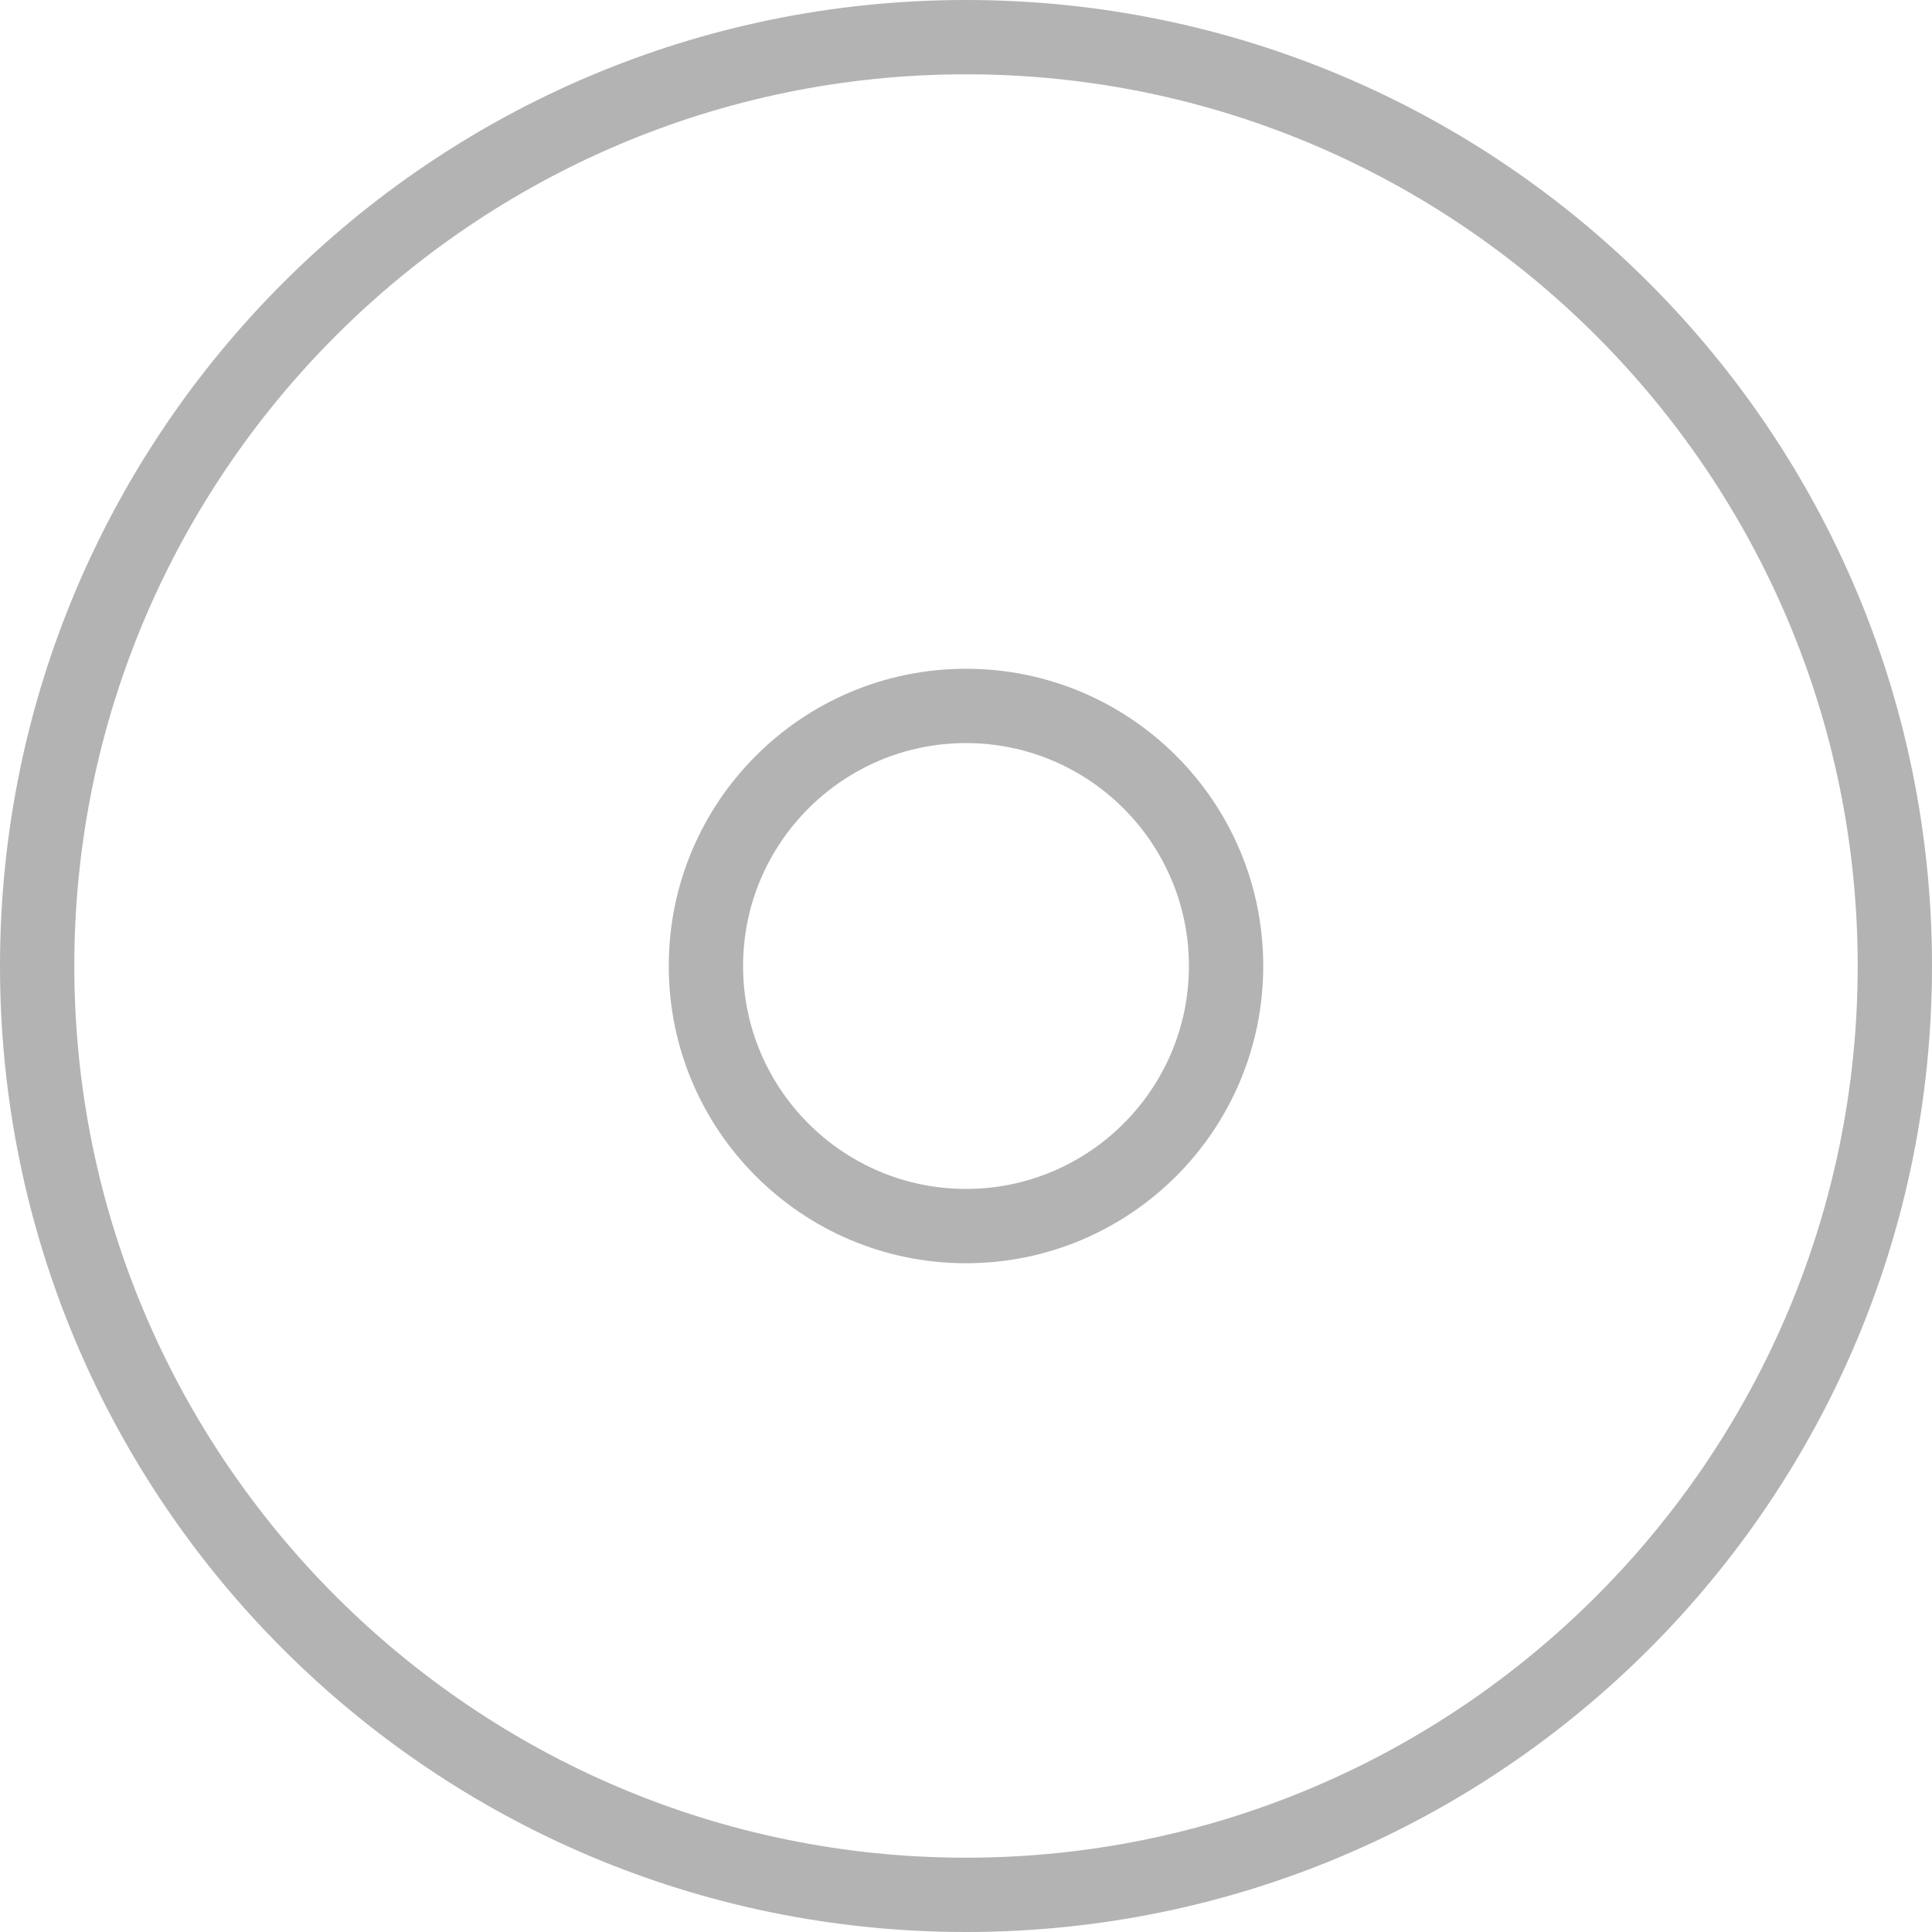 <svg width="52" height="52" viewBox="0 0 52 52" xmlns="http://www.w3.org/2000/svg"><title stroke="none" fill="#ffffff" stroke-width="1px">Add Song Icon</title><path d="M26 0C11.64 0 0 11.643 0 26c0 14.36 11.64 26 26 26s26-11.64 26-26S40.36 0 26 0zm0 50C12.767 50 2 39.234 2 26S12.767 2 26 2c13.234 0 24 10.766 24 24S39.234 50 26 50zm0-32c-4.418 0-8 3.582-8 8s3.582 8 8 8 8-3.582 8-8-3.58-8-8-8zm0 14c-3.308 0-6-2.69-6-6s2.692-6 6-6 6 2.69 6 6-2.69 6-6 6z" fill="#b3b3b3" fill-rule="evenodd" stroke="none" stroke-width="1px"></path></svg>